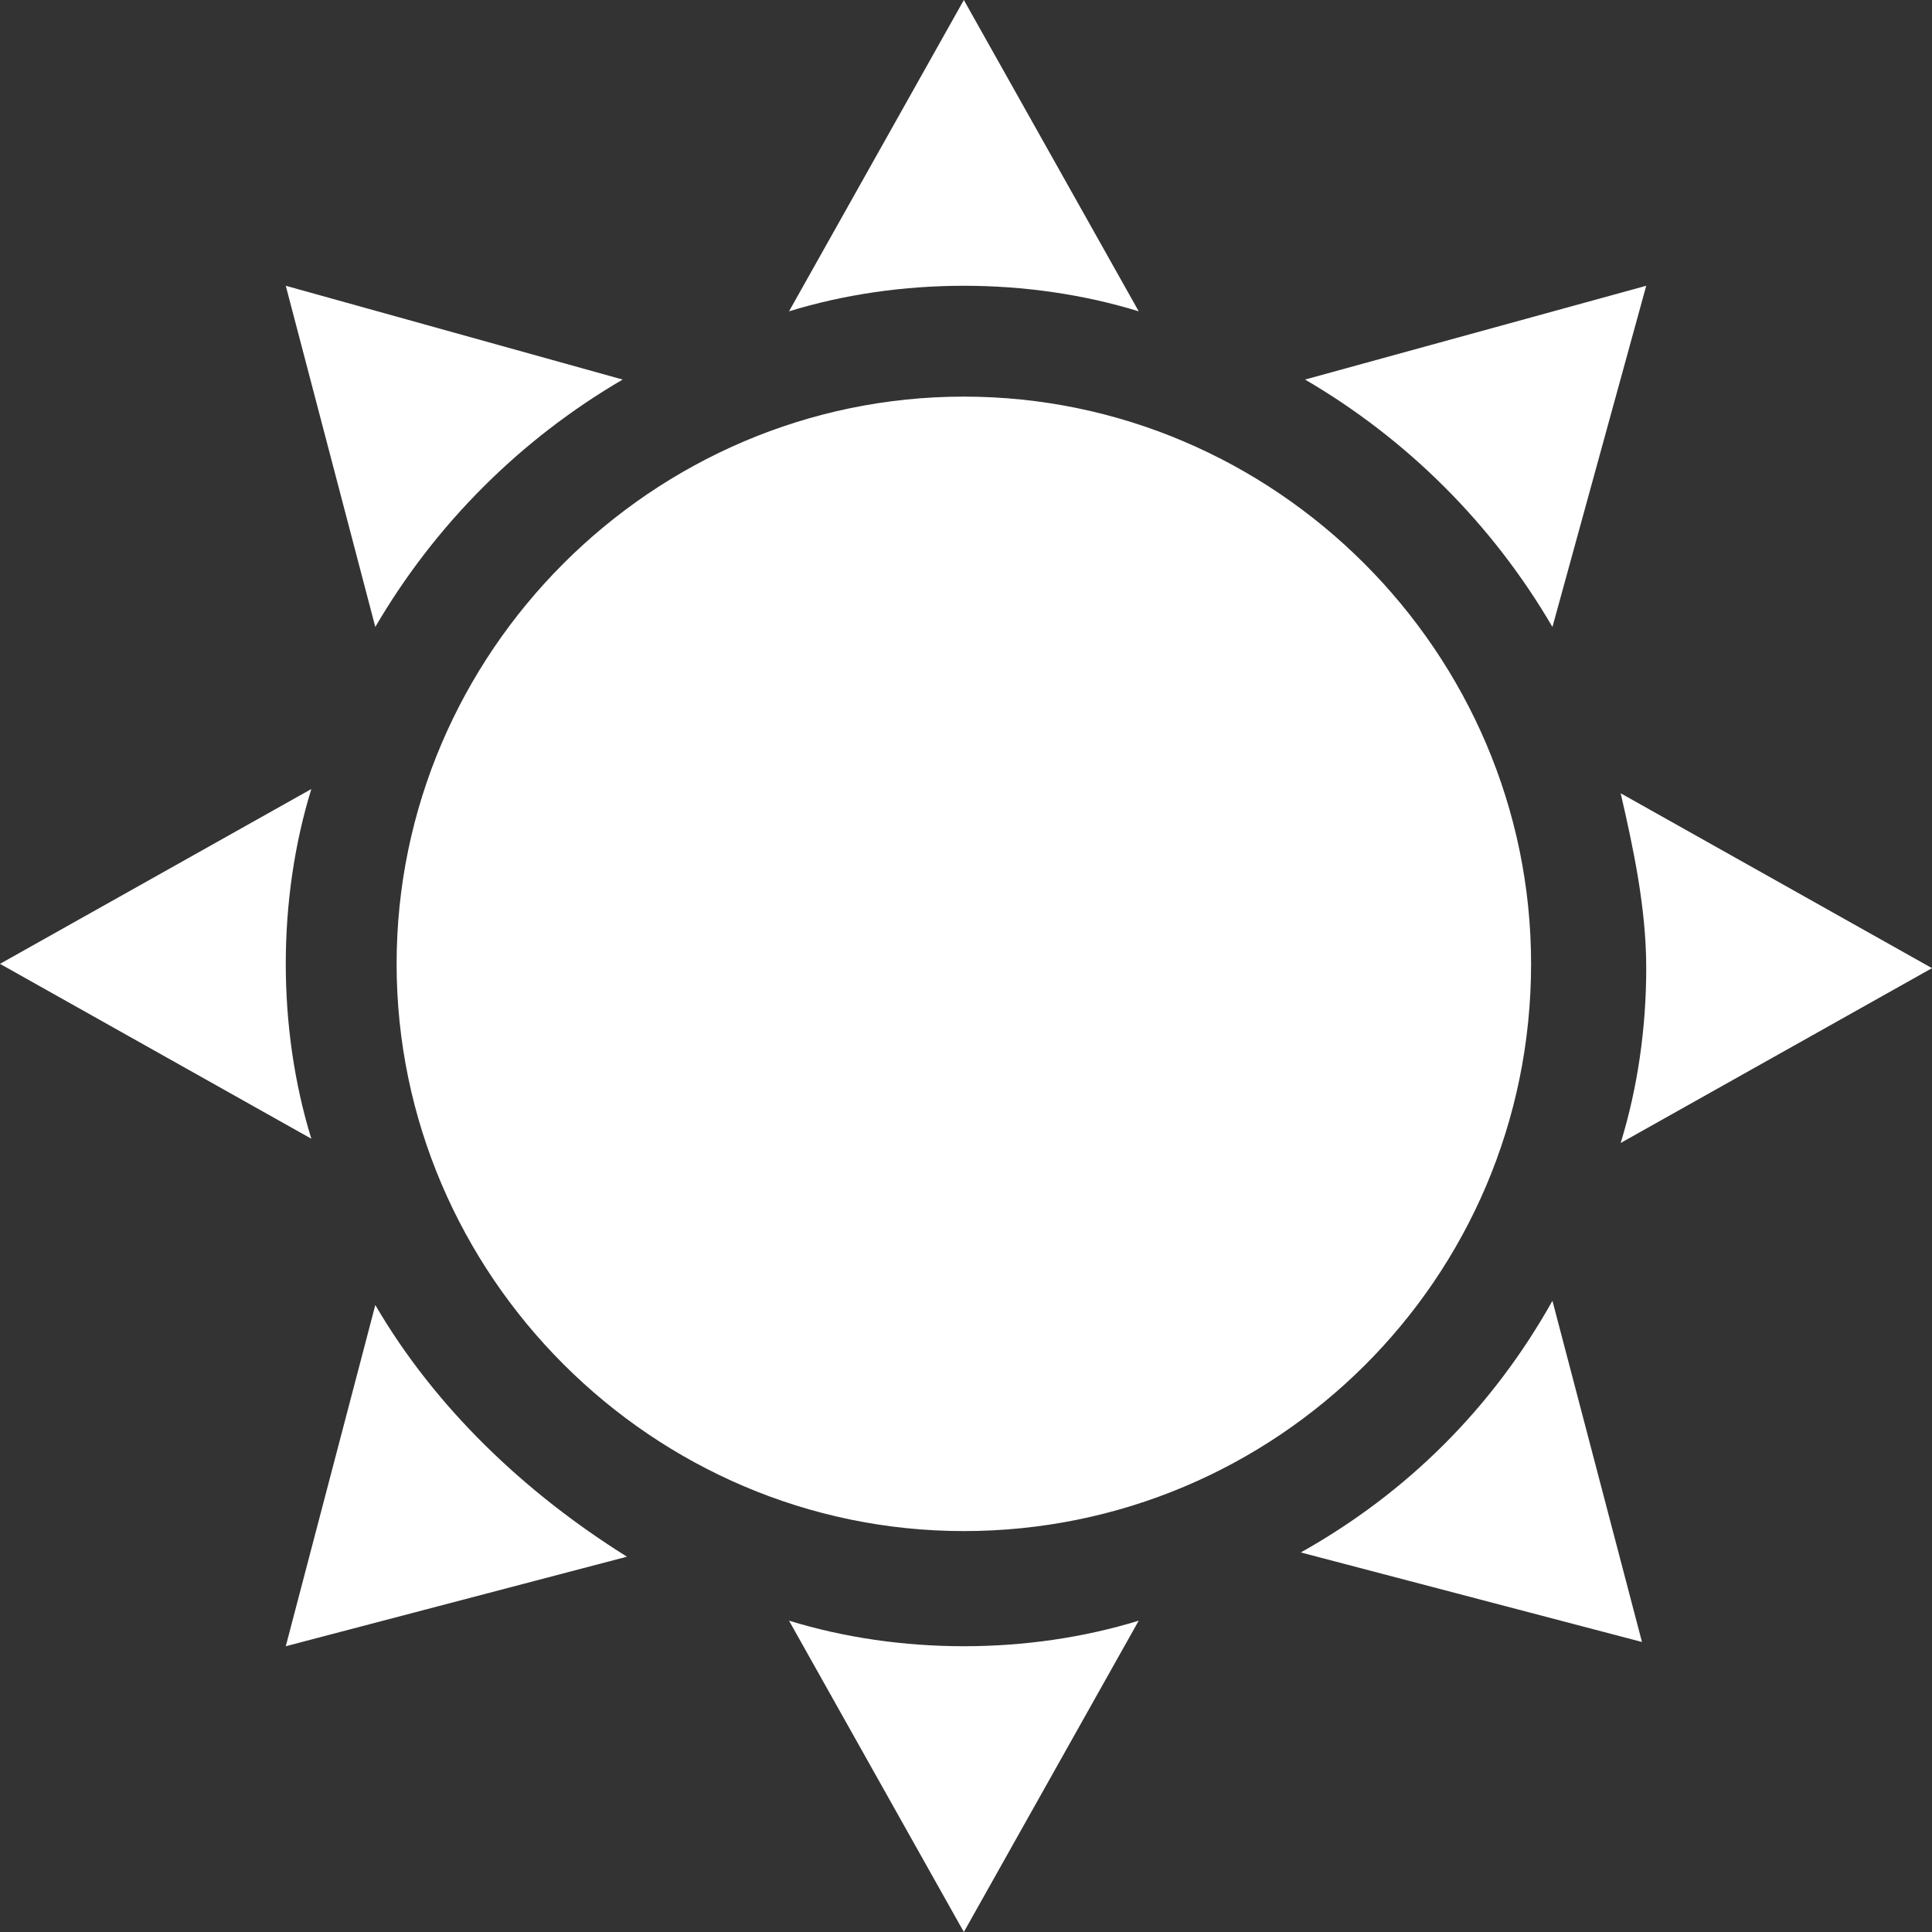 <?xml version="1.0" encoding="UTF-8"?> <svg xmlns="http://www.w3.org/2000/svg" width="35" height="35" viewBox="0 0 35 35" fill="none"><rect x="0" y="0" width="35" height="35" fill="#333333" stroke="none"/><g id="Group"><path id="Vector" d="M28.124 11.358L29.823 5.177L23.642 6.876C25.497 7.958 27.042 9.503 28.124 11.358ZM17.461 5.177C18.543 5.177 19.625 5.331 20.629 5.64L17.461 0L14.294 5.64C15.298 5.331 16.38 5.177 17.461 5.177ZM11.28 6.876L5.177 5.177L6.799 11.358C7.881 9.503 9.426 7.958 11.28 6.876ZM5.64 14.294L0 17.461L5.64 20.629C5.331 19.625 5.177 18.543 5.177 17.461C5.177 16.38 5.331 15.298 5.64 14.294ZM6.799 23.642L5.177 29.823L11.358 28.201C9.503 27.042 7.881 25.497 6.799 23.642ZM17.461 29.823C16.38 29.823 15.298 29.669 14.294 29.36L17.461 35L20.629 29.36C19.625 29.669 18.543 29.823 17.461 29.823ZM27.737 17.461C27.737 11.821 23.102 7.185 17.461 7.185C11.821 7.185 7.185 11.821 7.185 17.461C7.185 23.102 11.821 27.737 17.461 27.737C23.102 27.737 27.737 23.179 27.737 17.461ZM23.565 28.124L29.746 29.746L28.124 23.565C27.042 25.497 25.497 27.042 23.565 28.124ZM29.36 14.371C29.592 15.375 29.823 16.457 29.823 17.539C29.823 18.62 29.669 19.702 29.36 20.706L35 17.539L29.36 14.371Z" fill="white"></path></g></svg> 
